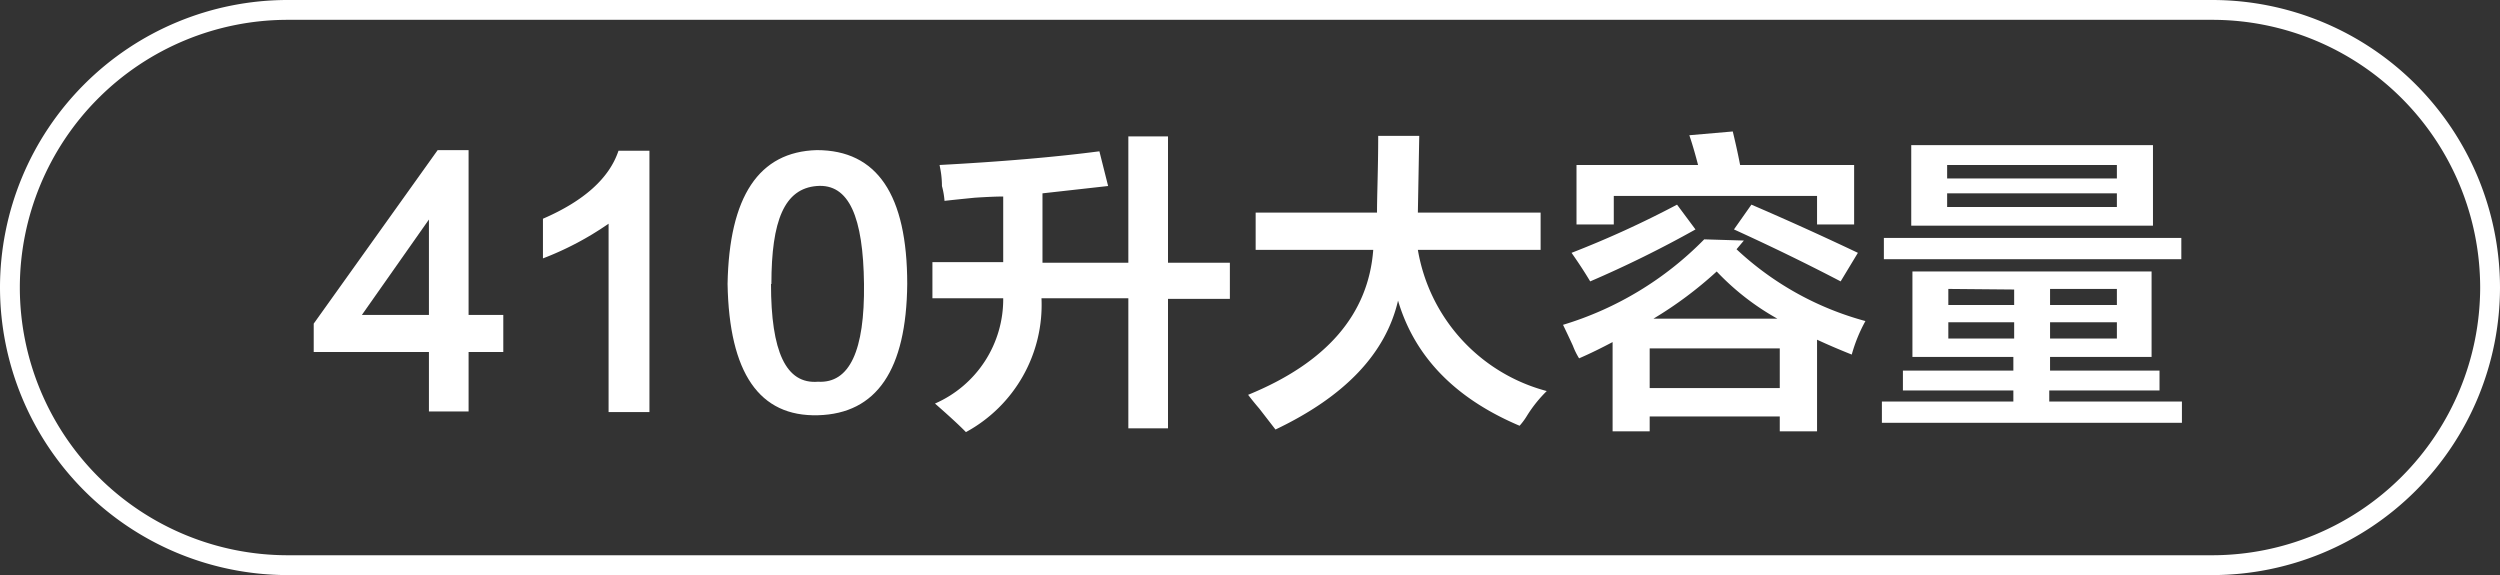 <svg id="图层_1" data-name="图层 1" xmlns="http://www.w3.org/2000/svg" width="126.07" height="29" viewBox="0 0 126.07 29">
  <rect x="0" y="0" width="126.07" height="29" fill="#333333" stroke="none"/>
  <defs>
    <style>
      .cls-1 {
        fill: #fff;
      }
    </style>
  </defs>
  <g>
    <path class="cls-1" d="M-598.52,321.28v1.87h-1.75v3h-2v-3h-5.81v-1.43l6.25-8.75h1.56v8.31Zm-3.75,0v-4.81l-3.38,4.81Z" transform="translate(623.9 -305.4)"/>
    <path class="cls-1" d="M-592.71,313h1.56v13.18h-2.06v-9.5a15.52,15.52,0,0,1-3.31,1.75v-2C-594.44,315.53-593.17,314.38-592.71,313Z" transform="translate(623.9 -305.4)"/>
    <path class="cls-1" d="M-587.21,319.72q.12-6.63,4.5-6.75,4.56,0,4.56,6.75-.06,6.5-4.5,6.62T-587.21,319.72Zm2.19,0c0,3.41.75,5.06,2.37,4.93,1.59.09,2.36-1.56,2.32-4.93s-.75-5.07-2.38-4.94S-585,316.51-585,319.72Z" transform="translate(623.9 -305.4)"/>
    <path class="cls-1" d="M-576.27,315.53a3.81,3.81,0,0,0-.13-.75c0-.5-.08-.86-.12-1.06q4.68-.25,8.06-.69l.44,1.75-3.31.37v3.5H-567v-6.37h2v6.37h3.12v1.82H-565V327h-2v-6.56h-4.38a7.3,7.3,0,0,1-3.81,6.75c-.37-.38-.9-.86-1.56-1.44a5.74,5.74,0,0,0,3.44-5.31h-3.57v-1.82h3.57v-3.31q-.51,0-1.44.06C-575.44,315.44-575.94,315.49-576.27,315.53Z" transform="translate(623.9 -305.4)"/>
    <path class="cls-1" d="M-560.58,318v-1.88h6.12c0-.91.06-2.21.06-3.87h2.07l-.07,3.87h6.19V318h-6.19a8.9,8.9,0,0,0,6.5,7.12,6.67,6.67,0,0,0-1,1.25,3.34,3.34,0,0,1-.37.5q-4.87-2.06-6.13-6.31-.93,4-6.18,6.5l-.82-1.06c-.25-.29-.43-.52-.56-.69q5.94-2.43,6.31-7.31Z" transform="translate(623.9 -305.4)"/>
    <path class="cls-1" d="M-542.58,327.15v-4.5c-.55.29-1.11.57-1.69.82a3.66,3.66,0,0,1-.31-.63c-.21-.46-.38-.81-.5-1.06a16.75,16.75,0,0,0,7.12-4.31l2,.06-.37.44a15.36,15.36,0,0,0,6.5,3.62,7.8,7.8,0,0,0-.69,1.69c-.63-.25-1.21-.5-1.75-.75v4.62h-1.88v-.75h-6.56v.75Zm-1.13-7.56c-.25-.42-.56-.9-.94-1.44a50.35,50.35,0,0,0,5.32-2.43l.93,1.25A56.62,56.62,0,0,1-543.71,319.59Zm-.69-2.87v-3h6.13c-.13-.5-.27-1-.44-1.5l2.19-.19c.12.5.25,1.06.37,1.69h5.75v3h-1.87v-1.44h-10.25v1.44Zm3.69,6.25v2h6.56v-2Zm3.38-3.88a19.67,19.67,0,0,1-3.19,2.38h6.25A12.74,12.74,0,0,1-537.33,319.09Zm6.25.5c-1.59-.83-3.38-1.71-5.38-2.62l.88-1.25q2.63,1.13,5.37,2.43Z" transform="translate(623.9 -305.4)"/>
    <path class="cls-1" d="M-527.46,323.4v-4.31h12.06v4.31h-5.12v.69H-515v1h-5.56v.56h6.69v1.07H-529v-1.07h6.63v-.56h-5.57v-1h5.57v-.69Zm-1.44-4.93V317.4h15v1.07Zm1.38-1.69v-4.06h12.19v4.06Zm1.81-3.06v.68h8.56v-.68Zm0,1.43v.69h8.56v-.69Zm.06,4.82v.81h3.32V320Zm0,1.68v.82h3.32v-.82Zm8.5-1.68h-3.37v.81h3.37Zm-3.37,1.68v.82h3.37v-.82Z" transform="translate(623.9 -305.4)"/>
  </g>
  <path class="cls-1" d="M-512.33,334.4H-609.4a14.52,14.52,0,0,1-14.5-14.5,14.51,14.51,0,0,1,14.5-14.5h97.07a14.52,14.52,0,0,1,14.5,14.5A14.52,14.52,0,0,1-512.33,334.4Zm-97.07-28a13.51,13.51,0,0,0-13.5,13.5,13.51,13.51,0,0,0,13.5,13.5h97.07a13.52,13.52,0,0,0,13.5-13.5,13.51,13.51,0,0,0-13.5-13.5Z" transform="translate(623.9 -305.4)"/>
</svg>
